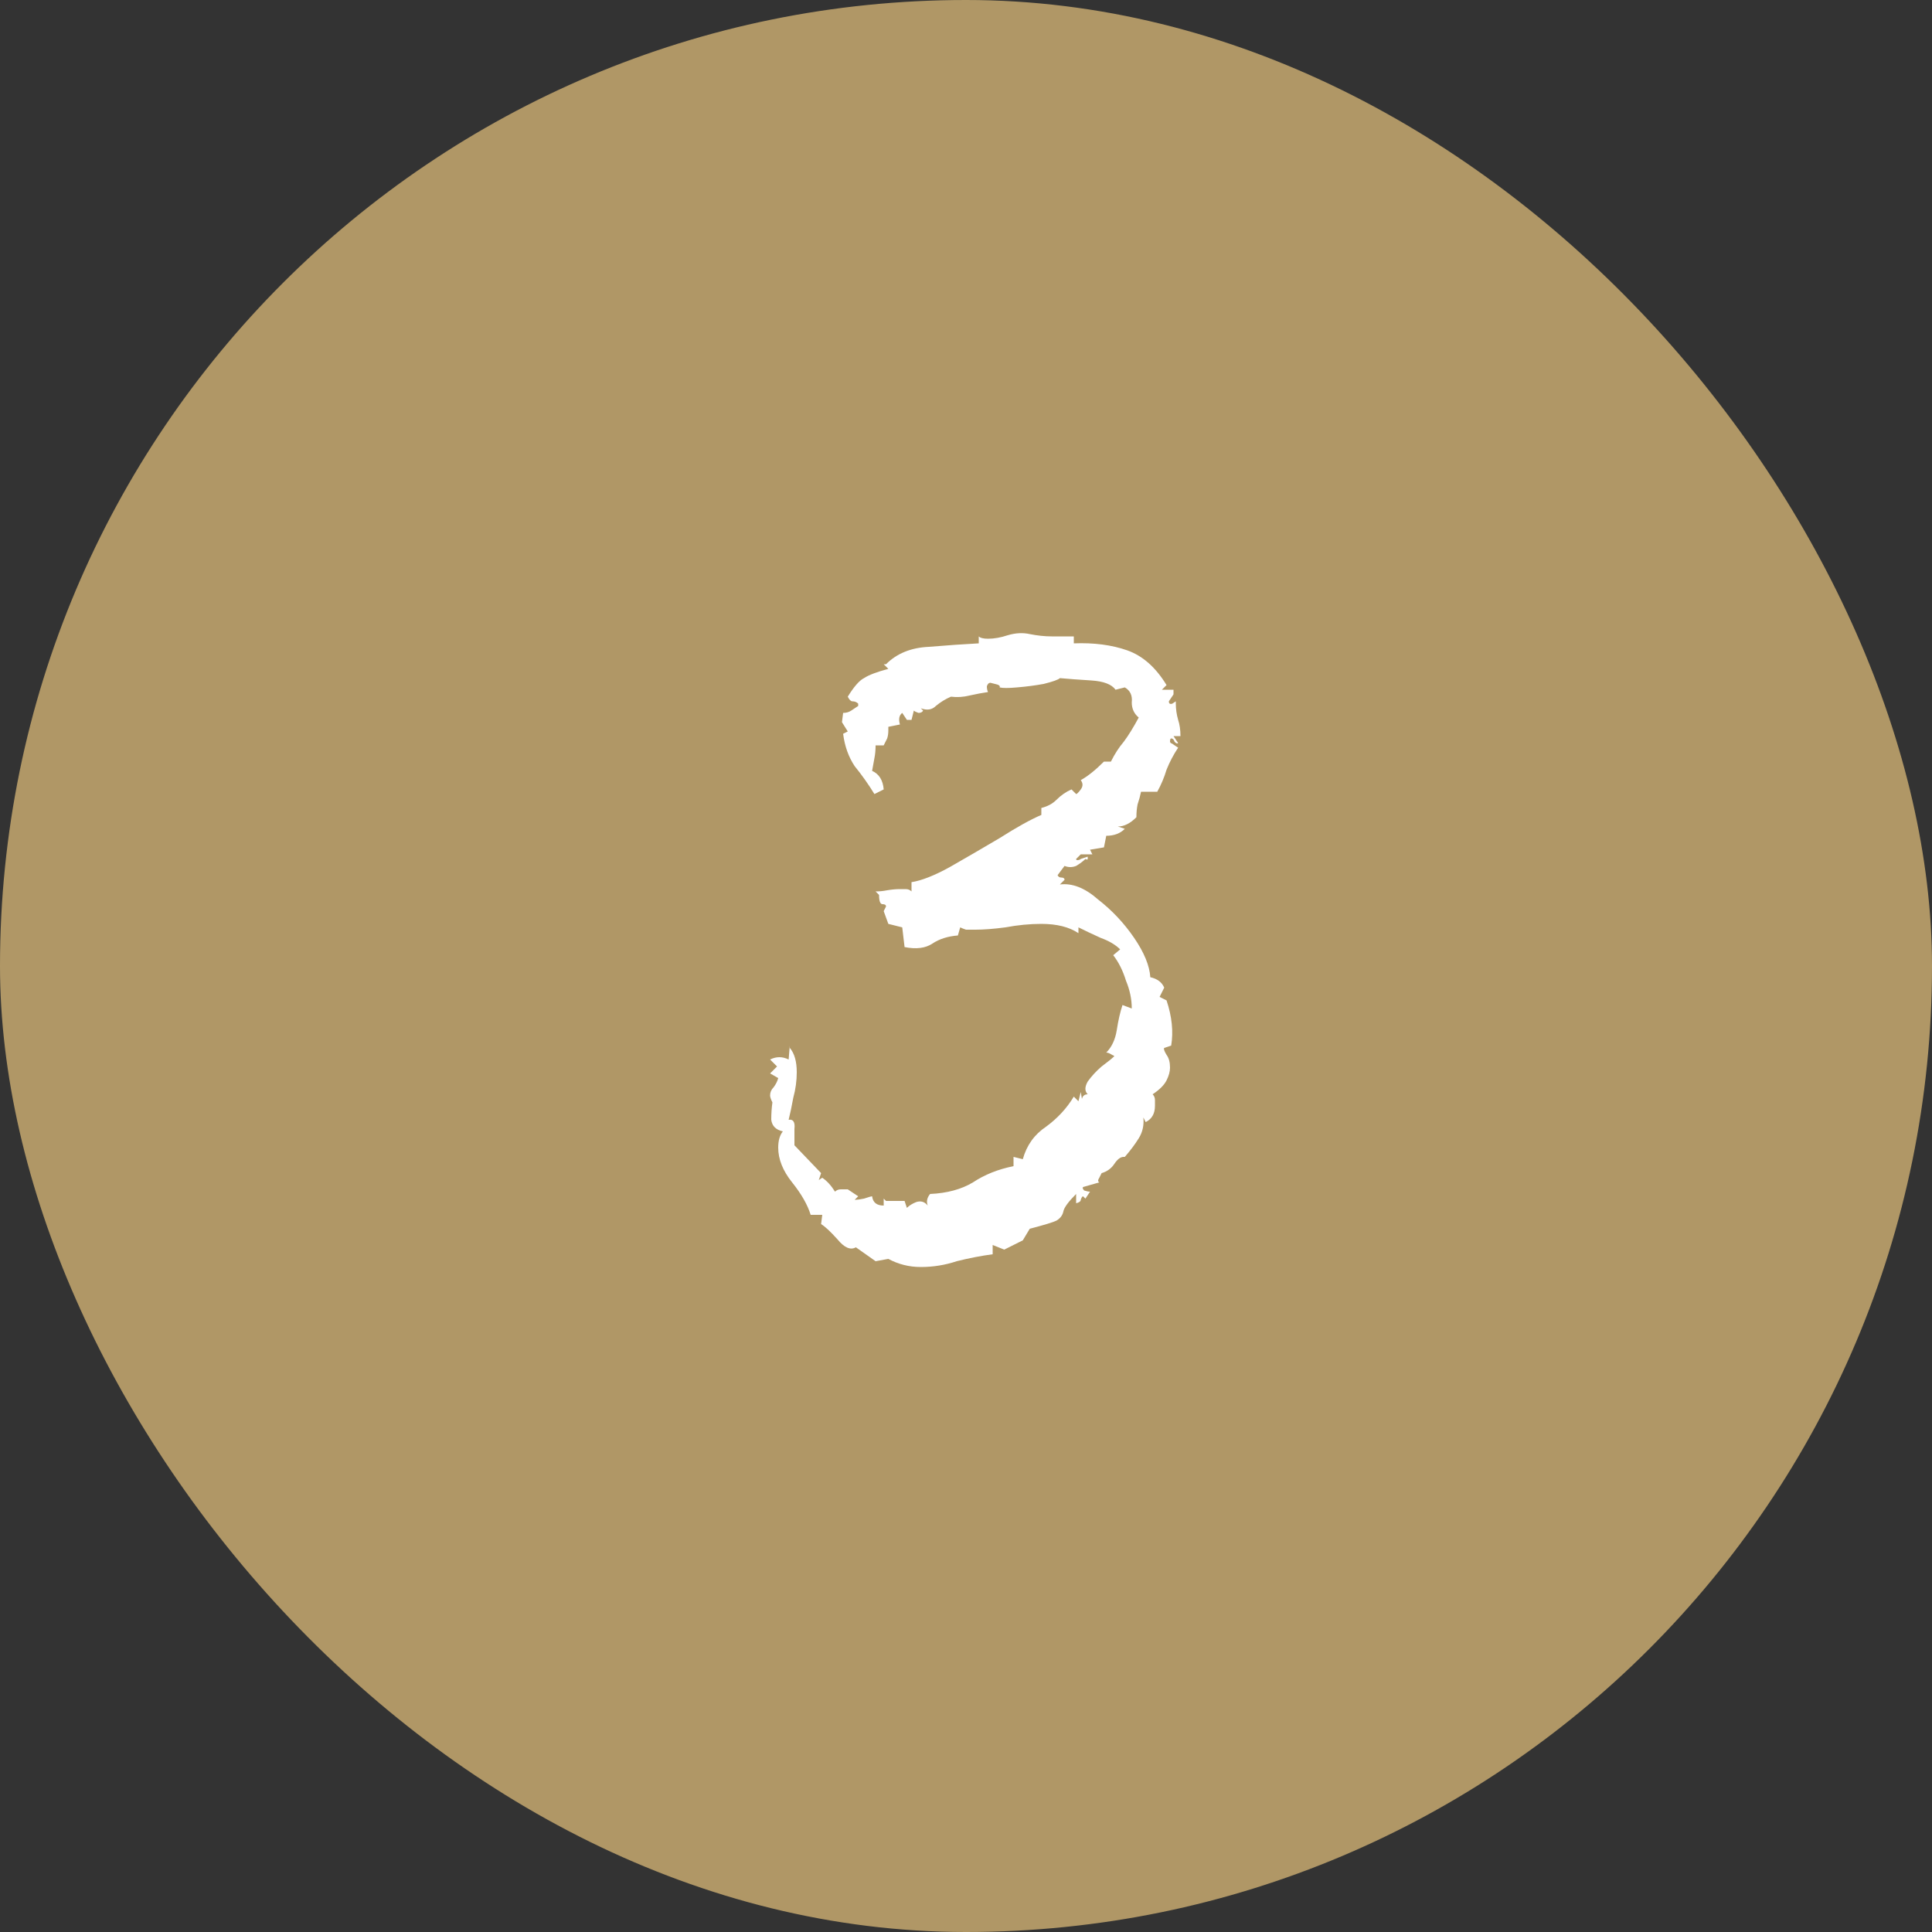 <?xml version="1.0" encoding="UTF-8"?> <svg xmlns="http://www.w3.org/2000/svg" width="500" height="500" viewBox="0 0 500 500" fill="none"><rect x="0" y="0" width="500" height="500" fill="#333333" stroke="none"/> <rect width="500" height="500" rx="250" fill="#B09766"></rect> <path d="M238.3 327.9C235.3 327.9 232.5 327.2 229.9 325.8L226.6 326.4L221.5 322.8C220.1 323.6 218.5 322.9 216.7 320.7C214.9 318.7 213.5 317.4 212.5 316.8L212.8 314.4H209.8C209 311.8 207.4 309 205 306C202.6 303 201.4 300 201.4 297C201.4 295.2 201.8 293.8 202.6 292.8C200.8 292.4 199.8 291.4 199.6 289.8C199.6 288.2 199.7 286.7 199.9 285.3C199.5 284.5 199.3 283.9 199.3 283.5C199.3 282.7 199.6 282 200.2 281.4C200.8 280.6 201.2 279.8 201.4 279L199.3 277.8L201.1 276L199.3 274.2C200.1 273.8 200.9 273.6 201.7 273.6C202.5 273.6 203.3 273.8 204.1 274.2L204.4 270.6V271.2C205.6 272.6 206.2 274.7 206.2 277.5C206.2 279.7 205.9 281.9 205.3 284.1C204.9 286.3 204.5 288.2 204.1 289.8C205.3 289.6 205.8 290.4 205.6 292.2C205.6 294 205.6 295.4 205.6 296.4L212.5 303.6L211.9 305.4L212.8 304.8C214 305.6 215.1 306.8 216.1 308.4C216.5 308 217 307.8 217.6 307.8C218.4 307.8 219 307.8 219.4 307.8L222.1 309.6L221.2 310.5H221.5C221.9 310.5 222.6 310.4 223.6 310.2C224.8 309.8 225.5 309.6 225.7 309.6C225.9 311.2 226.9 312 228.7 312V310.2L229.3 310.8H234.1L234.7 312.6C235.3 312 236.1 311.5 237.1 311.1C238.3 310.7 239.3 311 240.1 312C239.7 311 239.9 310 240.7 309C245.1 308.8 248.8 307.8 251.8 306C254.8 304 258.3 302.6 262.3 301.8V299.4L264.7 300C265.7 296.4 267.7 293.6 270.7 291.6C273.7 289.4 276.1 286.8 277.9 283.8L279.1 285L279.7 282.6L280 284.4C280.2 283.6 280.7 283.2 281.5 283.2C280.7 282.4 280.7 281.3 281.5 279.9C282.5 278.5 283.7 277.2 285.1 276C286.7 274.8 287.7 274 288.1 273.6C288.5 273.4 288.4 273.2 287.8 273C287.2 272.6 286.7 272.4 286.3 272.4C287.7 271 288.6 269.1 289 266.7C289.4 264.1 289.9 261.9 290.5 260.1L292.9 261C292.9 258.6 292.4 256.2 291.4 253.8C290.6 251.2 289.5 249 288.1 247.2L289.9 245.7C288.7 244.5 287 243.5 284.8 242.7C282.6 241.7 280.7 240.8 279.1 240V241.5C276.7 239.9 273.5 239.1 269.5 239.1C266.5 239.1 263.4 239.4 260.2 240C257.2 240.4 254.6 240.6 252.4 240.6C251.6 240.6 250.8 240.6 250 240.6C249.4 240.4 248.9 240.2 248.5 240L247.9 242.1C245.3 242.3 243.1 243 241.3 244.2C239.5 245.4 237.1 245.7 234.1 245.1L233.5 240L229.9 239.1L228.7 235.8C229.1 235 229.3 234.6 229.3 234.6C229.3 234.2 229 234 228.4 234C227.8 234 227.5 233.2 227.5 231.6L226.6 230.7C227.6 230.7 228.6 230.6 229.6 230.4C230.8 230.2 231.9 230.1 232.9 230.1C233.3 230.1 233.8 230.1 234.4 230.1C235 230.1 235.5 230.3 235.9 230.7V228.3C238.5 227.9 241.8 226.6 245.8 224.4C250 222 254.3 219.5 258.7 216.9C263.1 214.1 266.7 212.1 269.5 210.9V209.1C271.1 208.7 272.4 208 273.4 207C274.6 205.8 275.9 204.9 277.3 204.3L278.5 205.5C278.7 205.5 279.1 205.1 279.7 204.3C280.3 203.5 280.3 202.7 279.7 201.9C281.5 200.9 283.5 199.3 285.7 197.1H287.5C288.5 195.1 289.6 193.4 290.8 192C292 190.4 293.3 188.3 294.7 185.7C293.5 184.7 292.9 183.4 292.9 181.8C293.1 180 292.5 178.7 291.1 177.9L288.7 178.5C287.7 177.1 285.6 176.3 282.4 176.1C279.2 175.9 276.5 175.7 274.3 175.5C273.9 175.9 272.5 176.4 270.1 177C267.9 177.4 265.6 177.7 263.2 177.9C261 178.1 259.5 178.1 258.7 177.9C258.9 177.5 258.5 177.2 257.5 177C256.7 176.8 256.3 176.7 256.3 176.7C255.9 176.7 255.6 177 255.4 177.6C255.4 178.2 255.5 178.7 255.7 179.1C254.3 179.3 252.7 179.6 250.9 180C249.3 180.4 247.7 180.5 246.1 180.3C244.7 180.9 243.4 181.7 242.2 182.7C241.2 183.7 239.9 183.9 238.3 183.3L238.9 183.9C238.7 184.3 238.3 184.5 237.7 184.5C237.1 184.3 236.7 184.1 236.5 183.9L235.9 186.3H234.7L233.5 184.5C232.7 185.1 232.5 186.1 232.9 187.5L229.9 188.1V189C229.9 189.8 229.8 190.5 229.6 191.1C229.4 191.5 229.1 192.1 228.7 192.9H226.6C226.6 194.1 226.5 195.2 226.3 196.2C226.1 197.2 225.9 198.3 225.7 199.5C227.5 200.3 228.5 201.9 228.7 204.3L226.3 205.5C224.7 202.9 223 200.5 221.2 198.3C219.6 195.9 218.6 193.1 218.2 189.9L219.4 189.3L217.9 186.9L218.2 184.5C219 184.5 219.7 184.3 220.3 183.9C220.9 183.5 221.5 183.1 222.1 182.7V182.1C221.7 181.7 221.2 181.5 220.6 181.5C220.2 181.5 219.8 181.1 219.4 180.3C221 177.7 222.4 176.1 223.6 175.5C224.8 174.7 226.9 173.9 229.9 173.1L228.7 171.9H229.3C232.1 169.1 235.8 167.6 240.4 167.4C245.2 167 249.5 166.7 253.3 166.5V164.7C253.7 165.1 254.5 165.3 255.7 165.3C257.3 165.3 259 165 260.8 164.4C262.8 163.8 264.7 163.7 266.5 164.1C268.5 164.5 270.4 164.7 272.2 164.7C274 164.7 275.9 164.7 277.9 164.7V166.5C283.1 166.3 287.7 166.9 291.7 168.3C295.7 169.7 299.1 172.7 301.9 177.3L300.7 178.5H303.7V179.7L302.5 181.5C302.5 182.1 302.8 182.3 303.4 182.1C304 181.7 304.3 181.5 304.3 181.5V182.1C304.3 183.5 304.5 184.9 304.9 186.3C305.3 187.5 305.5 188.9 305.5 190.5H303.7L304.9 192.3C304.7 192.5 304.4 192.4 304 192C303.8 191.4 303.5 191.1 303.1 191.1C302.9 191.1 302.8 191.4 302.8 192C303 192.4 303.1 192.5 303.1 192.3L304.9 193.5C303.7 195.3 302.7 197.2 301.9 199.2C301.3 201.2 300.5 203.1 299.5 204.9H295.3C295.1 205.9 294.8 207 294.4 208.2C294.2 209.2 294.1 210.3 294.1 211.5C292.5 213.1 290.9 213.9 289.3 213.9L291.1 214.5C289.9 215.7 288.3 216.3 286.3 216.3L285.7 219.3L282.1 219.9L282.7 221.1H279.7L278.5 222.3C278.5 222.5 278.6 222.6 278.8 222.6C279.2 222.6 279.5 222.5 279.7 222.3L281.5 221.7C281.5 221.7 281.5 221.9 281.5 222.3C281.5 222.5 281.3 222.5 280.9 222.3C280.3 222.9 279.5 223.5 278.5 224.1C277.5 224.5 276.5 224.5 275.5 224.1L273.7 226.5C273.9 226.9 274.2 227.1 274.6 227.1C275.2 227.1 275.5 227.3 275.5 227.7L274.3 228.9C277.5 228.5 280.8 229.8 284.2 232.8C287.8 235.6 290.9 238.9 293.5 242.7C296.1 246.5 297.5 249.9 297.7 252.9C299.5 253.3 300.7 254.2 301.3 255.6L300.1 258L301.9 258.9C303.3 263.1 303.7 267 303.1 270.6L301.3 271.2C301.1 271.4 301.3 272 301.9 273C302.5 273.8 302.8 274.9 302.8 276.3C302.8 277.3 302.5 278.4 301.9 279.6C301.3 280.8 300.1 282 298.3 283.2C298.7 283.6 298.9 284.1 298.9 284.7C298.9 285.3 298.9 285.8 298.9 286.2C298.9 288.2 298.1 289.6 296.5 290.4L295.9 289.2C296.1 291.2 295.7 293 294.7 294.6C293.7 296.2 292.5 297.8 291.1 299.4H290.8C290 299.4 289.2 300 288.4 301.2C287.6 302.4 286.5 303.2 285.1 303.6C285.1 303.6 284.9 304 284.5 304.8C284.1 305.4 284.1 305.8 284.5 306L280.3 307.2C280.1 307.4 280.2 307.7 280.6 308.1C281.2 308.3 281.7 308.4 282.1 308.4L280.9 310.2L280.3 309.6C280.1 309.6 279.9 309.9 279.7 310.5C279.7 310.9 279.3 311.2 278.5 311.4V309C276.5 311 275.4 312.5 275.2 313.5C275 314.5 274.4 315.3 273.4 315.9C272.6 316.3 270.3 317 266.5 318L264.7 321L259.9 323.4L256.9 322.2V324.6C253.9 325 250.8 325.6 247.6 326.4C244.6 327.4 241.5 327.9 238.3 327.9Z" fill="white"></path> </svg> 